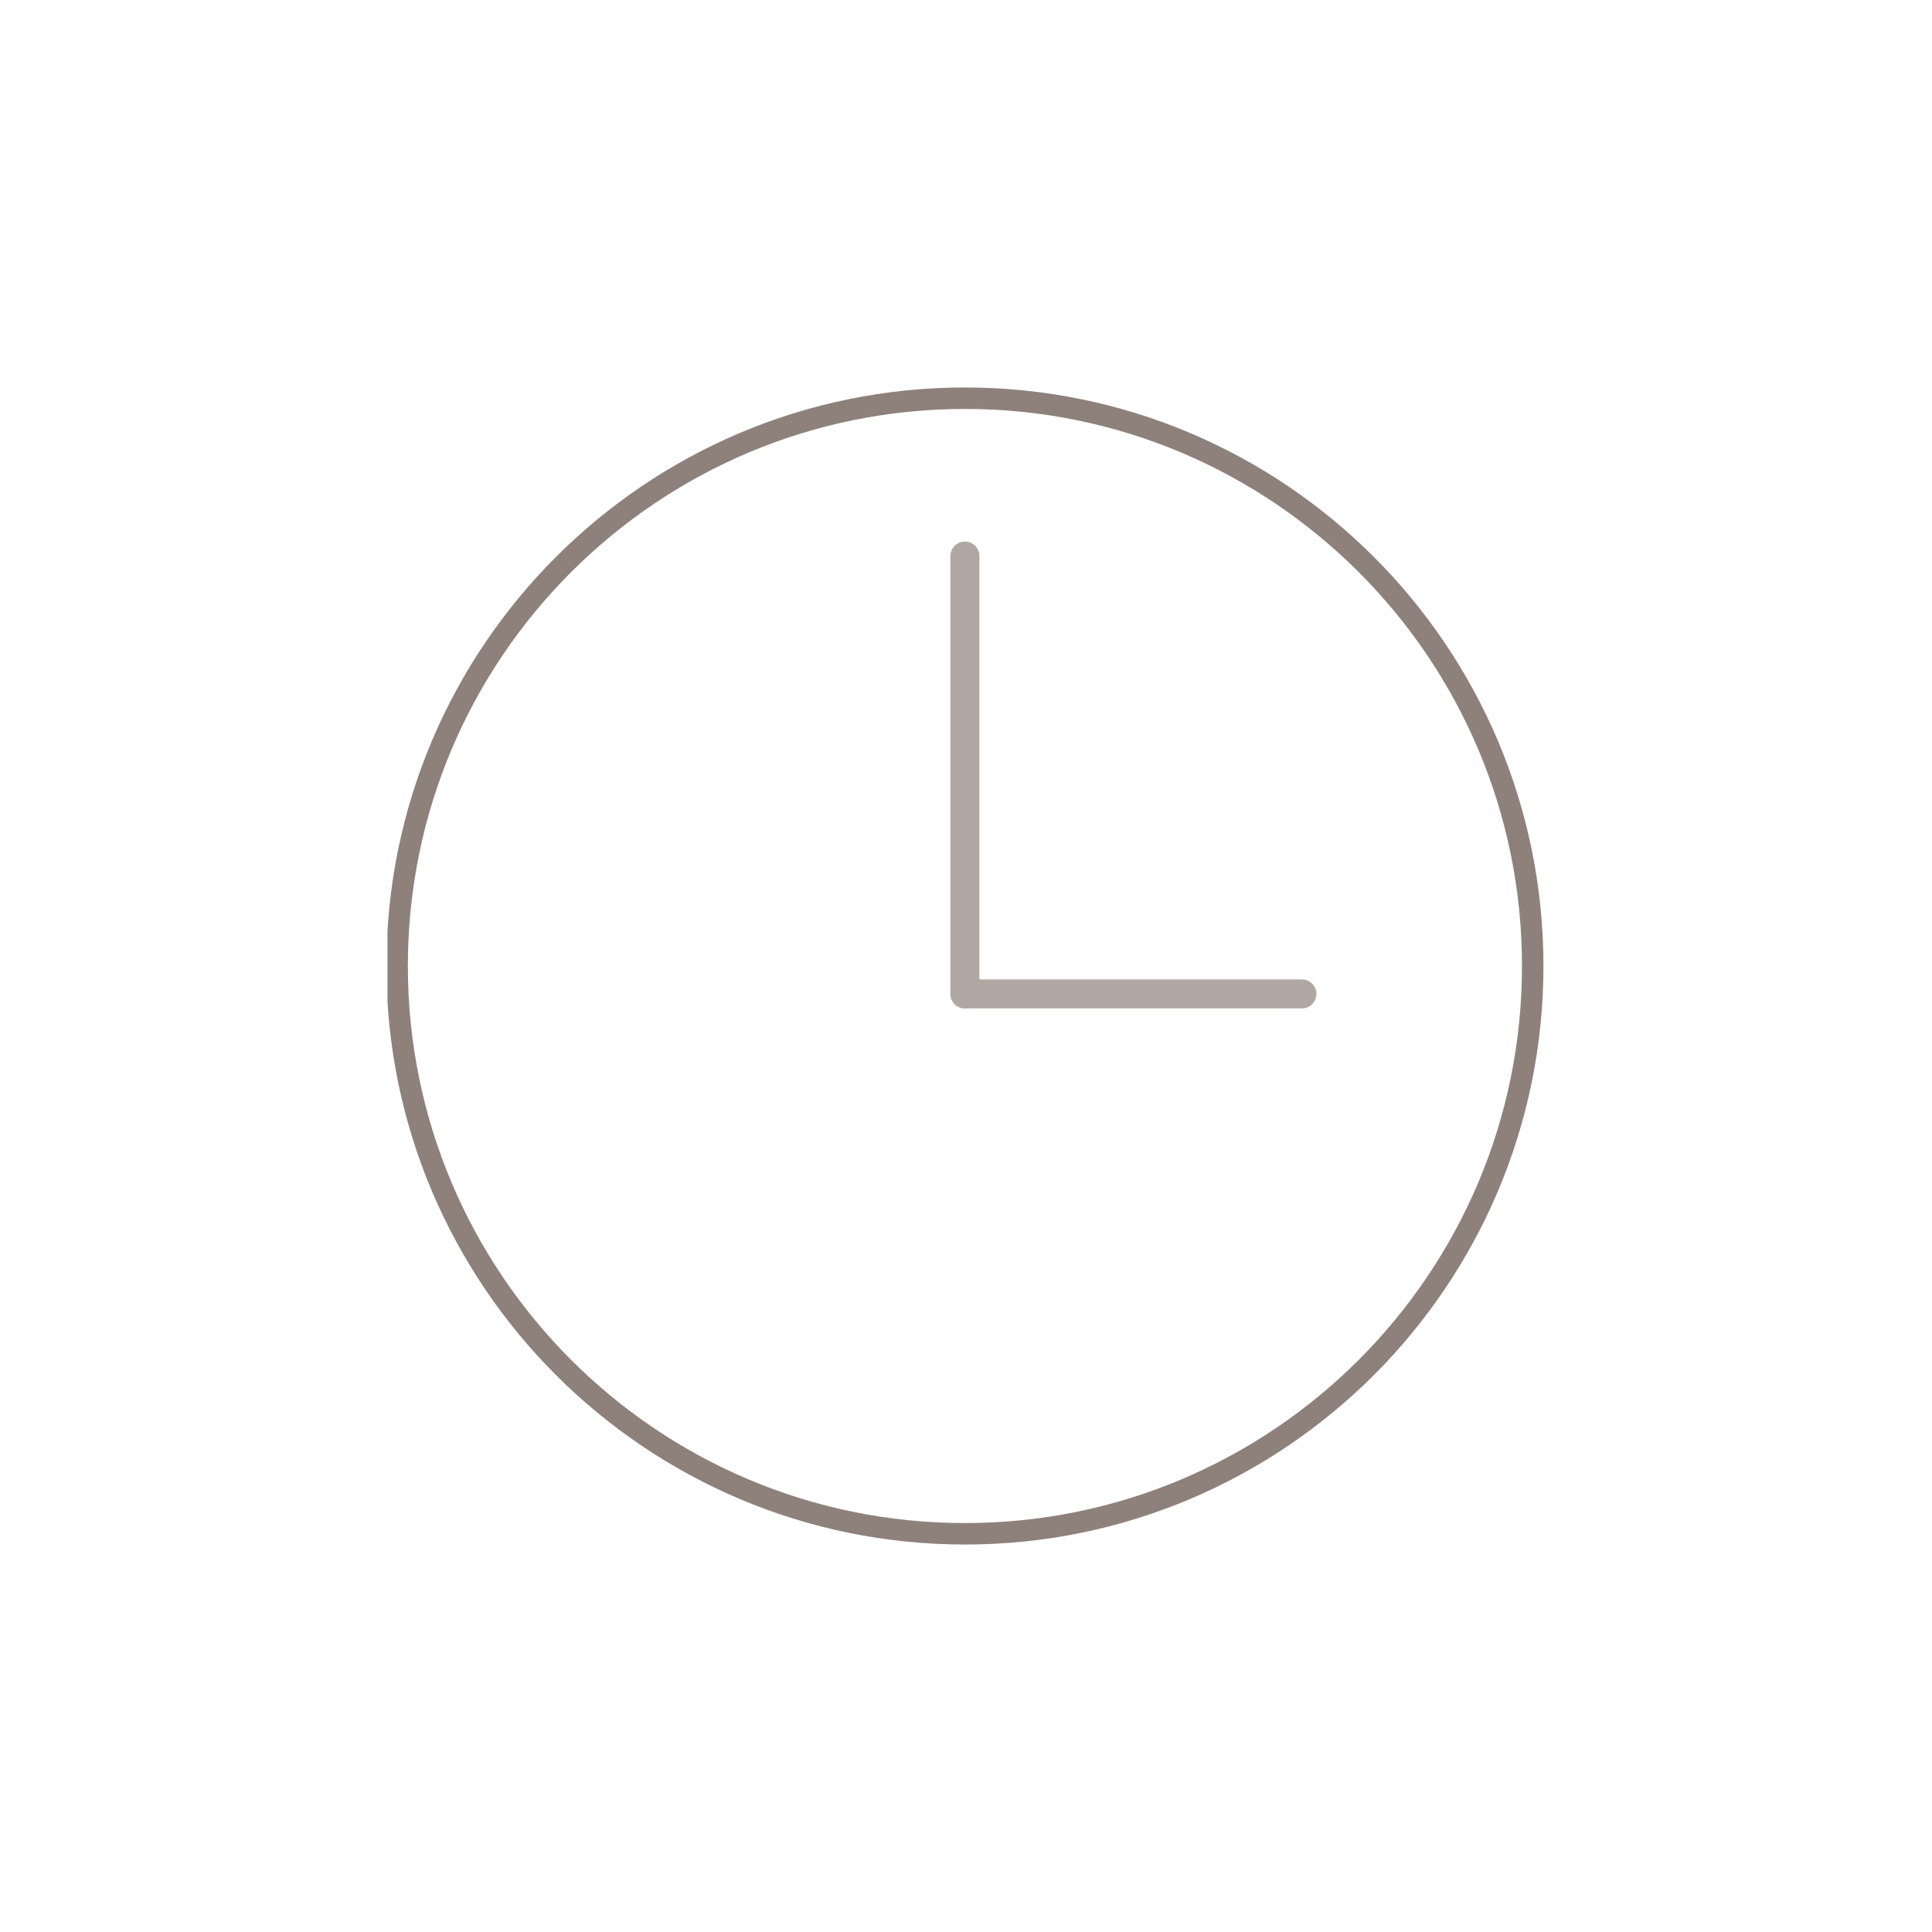 <svg xmlns="http://www.w3.org/2000/svg" xmlns:xlink="http://www.w3.org/1999/xlink" id="Ebene_1" data-name="Ebene 1" viewBox="0 0 180 180"><defs><style>      .cls-1 {        clip-path: url(#clippath);      }      .cls-2 {        stroke-width: 0px;      }      .cls-2, .cls-3, .cls-4 {        fill: none;      }      .cls-3 {        stroke: #8e817b;        stroke-width: 2px;      }      .cls-4 {        stroke: #b0a7a2;        stroke-linecap: round;        stroke-linejoin: round;        stroke-width: 2.7px;      }    </style><clipPath id="clippath"><rect class="cls-2" x="36.1" y="36.1" width="107.9" height="107.9"></rect></clipPath></defs><g id="Ebene_11" data-name="Ebene 11"><g class="cls-1"><path class="cls-3" d="M89.9,142.9c29.2,0,52.9-23.7,52.9-52.9s-23.7-52.9-52.9-52.9-52.9,23.7-52.9,52.9,23.7,52.9,52.9,52.9Z"></path></g><line class="cls-4" x1="89.9" y1="51.8" x2="89.9" y2="92.6"></line><line class="cls-4" x1="121.3" y1="92.6" x2="89.9" y2="92.6"></line></g></svg>